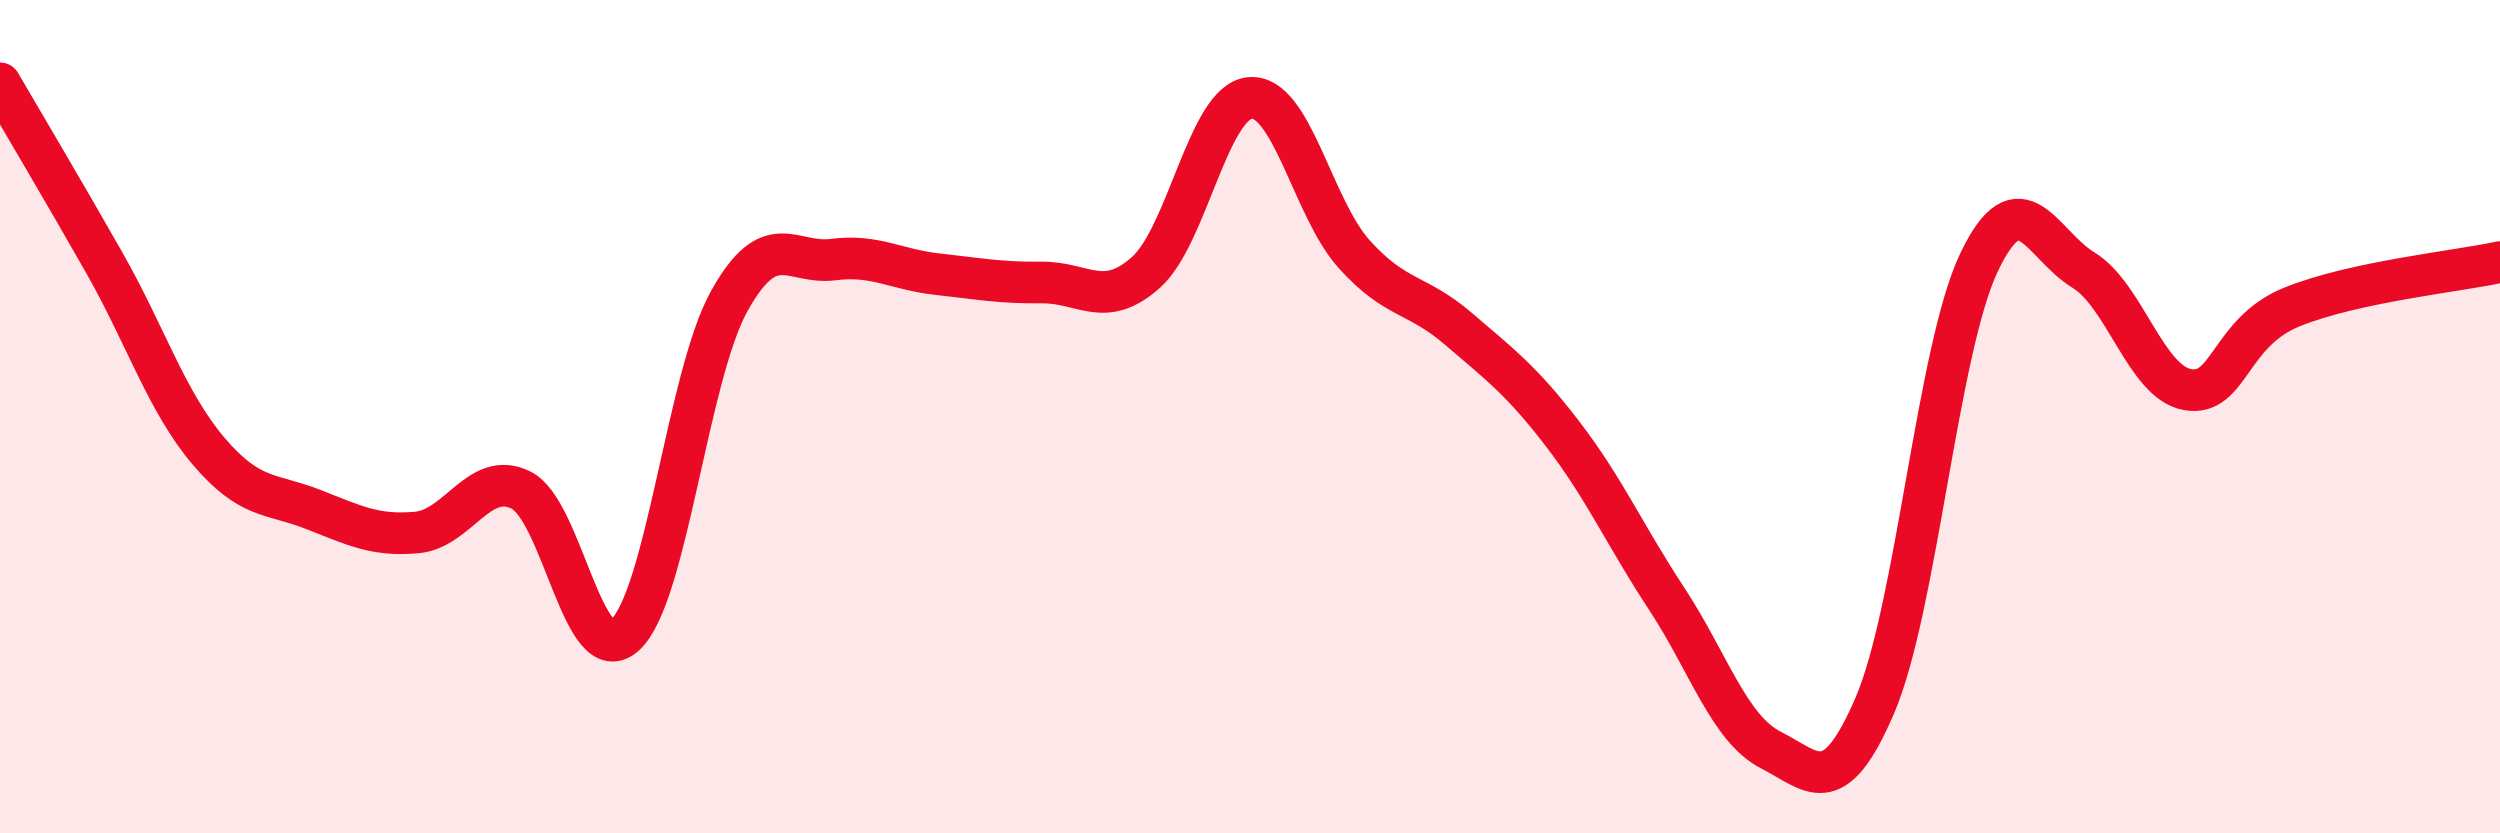 
    <svg width="60" height="20" viewBox="0 0 60 20" xmlns="http://www.w3.org/2000/svg">
      <path
        d="M 0,2 C 0.5,2.86 1.5,4.54 2.5,6.3 C 3.5,8.06 4,9.64 5,10.82 C 6,12 6.5,11.83 7.5,12.22 C 8.5,12.61 9,12.87 10,12.78 C 11,12.69 11.5,11.27 12.5,11.76 C 13.5,12.25 14,16.15 15,15.24 C 16,14.33 16.5,9.03 17.5,7.23 C 18.5,5.43 19,6.36 20,6.23 C 21,6.1 21.5,6.47 22.5,6.58 C 23.5,6.69 24,6.79 25,6.78 C 26,6.77 26.5,7.43 27.5,6.54 C 28.5,5.65 29,2.44 30,2.35 C 31,2.26 31.5,4.99 32.5,6.1 C 33.5,7.21 34,7.03 35,7.89 C 36,8.75 36.5,9.11 37.5,10.41 C 38.5,11.71 39,12.85 40,14.37 C 41,15.89 41.5,17.49 42.5,18 C 43.5,18.51 44,19.26 45,16.92 C 46,14.58 46.5,8.38 47.5,6.29 C 48.5,4.2 49,5.87 50,6.48 C 51,7.09 51.5,9.17 52.5,9.35 C 53.5,9.53 53.5,7.98 55,7.37 C 56.5,6.76 59,6.51 60,6.29L60 20L0 20Z"
        fill="#EB0A25"
        opacity="0.1"
        stroke-linecap="round"
        stroke-linejoin="round"
      />
      <path
        d="M 0,2 C 0.5,2.86 1.5,4.54 2.5,6.3 C 3.5,8.06 4,9.64 5,10.82 C 6,12 6.5,11.83 7.5,12.22 C 8.5,12.61 9,12.87 10,12.78 C 11,12.69 11.5,11.27 12.5,11.76 C 13.5,12.25 14,16.15 15,15.24 C 16,14.33 16.5,9.03 17.5,7.23 C 18.5,5.43 19,6.36 20,6.23 C 21,6.1 21.5,6.47 22.5,6.58 C 23.5,6.69 24,6.79 25,6.78 C 26,6.77 26.5,7.43 27.5,6.54 C 28.5,5.65 29,2.44 30,2.35 C 31,2.26 31.5,4.99 32.5,6.1 C 33.5,7.21 34,7.03 35,7.89 C 36,8.75 36.5,9.11 37.5,10.41 C 38.5,11.71 39,12.85 40,14.37 C 41,15.89 41.5,17.49 42.5,18 C 43.5,18.51 44,19.26 45,16.92 C 46,14.58 46.5,8.38 47.5,6.29 C 48.5,4.2 49,5.87 50,6.48 C 51,7.09 51.5,9.17 52.5,9.35 C 53.5,9.53 53.5,7.98 55,7.37 C 56.5,6.76 59,6.51 60,6.29"
        stroke="#EB0A25"
        stroke-width="1"
        fill="none"
        stroke-linecap="round"
        stroke-linejoin="round"
      />
    </svg>
  